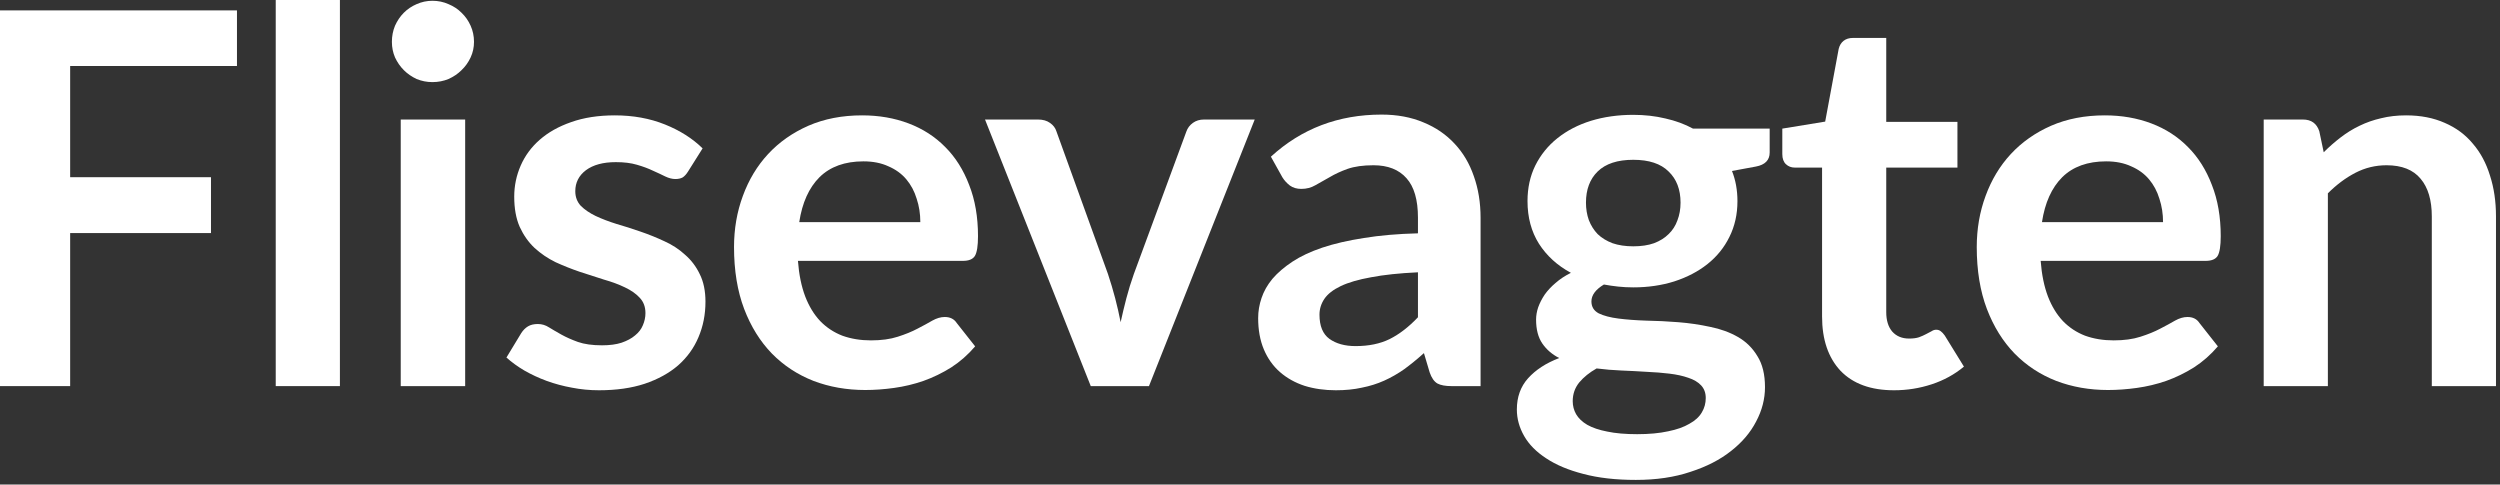 <svg width="356" height="69" viewBox="0 0 356 69" fill="none" xmlns="http://www.w3.org/2000/svg">
<rect x="0" y="0" width="356" height="69" fill="#333333" stroke="none"/>
<path d="M330.897 21.682C331.662 20.917 332.464 20.214 333.302 19.573C334.166 18.907 335.066 18.352 336.003 17.908C336.965 17.439 337.989 17.082 339.074 16.835C340.16 16.564 341.344 16.428 342.626 16.428C344.698 16.428 346.536 16.786 348.139 17.501C349.743 18.192 351.075 19.178 352.135 20.461C353.221 21.719 354.035 23.236 354.577 25.012C355.145 26.763 355.428 28.7 355.428 30.821V54.982H346.289V30.821C346.289 28.502 345.759 26.714 344.698 25.456C343.638 24.173 342.022 23.532 339.851 23.532C338.273 23.532 336.793 23.89 335.411 24.605C334.03 25.32 332.723 26.295 331.489 27.528V54.982H322.35V17.02H327.937C329.121 17.02 329.898 17.575 330.268 18.685L330.897 21.682Z" fill="white"/>
<path d="M308.018 31.635C308.018 30.451 307.845 29.341 307.5 28.305C307.179 27.244 306.686 26.319 306.02 25.53C305.354 24.741 304.503 24.124 303.467 23.68C302.456 23.211 301.272 22.977 299.915 22.977C297.276 22.977 295.191 23.729 293.662 25.234C292.157 26.739 291.195 28.872 290.776 31.635H308.018ZM290.591 37.148C290.739 39.097 291.084 40.786 291.627 42.217C292.17 43.623 292.885 44.795 293.773 45.732C294.661 46.645 295.709 47.335 296.918 47.804C298.151 48.248 299.508 48.47 300.988 48.47C302.468 48.47 303.738 48.297 304.799 47.952C305.884 47.607 306.822 47.224 307.611 46.805C308.425 46.386 309.128 46.003 309.72 45.658C310.337 45.313 310.929 45.14 311.496 45.14C312.261 45.14 312.828 45.424 313.198 45.991L315.825 49.321C314.814 50.505 313.679 51.504 312.421 52.318C311.163 53.107 309.843 53.749 308.462 54.242C307.105 54.711 305.712 55.044 304.281 55.241C302.875 55.438 301.506 55.537 300.174 55.537C297.535 55.537 295.08 55.105 292.811 54.242C290.542 53.354 288.568 52.059 286.891 50.357C285.214 48.63 283.894 46.509 282.932 43.993C281.97 41.452 281.489 38.517 281.489 35.187C281.489 32.597 281.908 30.167 282.747 27.898C283.586 25.604 284.782 23.618 286.336 21.941C287.915 20.239 289.826 18.895 292.071 17.908C294.34 16.921 296.893 16.428 299.73 16.428C302.123 16.428 304.33 16.81 306.353 17.575C308.376 18.34 310.115 19.462 311.57 20.942C313.025 22.397 314.16 24.198 314.974 26.344C315.813 28.465 316.232 30.895 316.232 33.633C316.232 35.014 316.084 35.952 315.788 36.445C315.492 36.914 314.925 37.148 314.086 37.148H290.591Z" fill="white"/>
<path d="M269.711 55.574C266.405 55.574 263.865 54.649 262.089 52.799C260.337 50.924 259.462 48.347 259.462 45.066V23.865H255.577C255.083 23.865 254.664 23.705 254.319 23.384C253.973 23.063 253.801 22.582 253.801 21.941V18.315L259.906 17.316L261.83 6.956C261.953 6.463 262.187 6.08 262.533 5.809C262.878 5.538 263.322 5.402 263.865 5.402H268.601V17.353H278.739V23.865H268.601V44.437C268.601 45.621 268.884 46.546 269.452 47.212C270.044 47.878 270.845 48.211 271.857 48.211C272.424 48.211 272.893 48.149 273.263 48.026C273.657 47.878 273.99 47.73 274.262 47.582C274.558 47.434 274.817 47.298 275.039 47.175C275.261 47.027 275.483 46.953 275.705 46.953C275.976 46.953 276.198 47.027 276.371 47.175C276.543 47.298 276.728 47.496 276.926 47.767L279.664 52.207C278.332 53.317 276.802 54.156 275.076 54.723C273.349 55.29 271.561 55.574 269.711 55.574Z" fill="white"/>
<path d="M232.576 35.076C233.711 35.076 234.698 34.928 235.536 34.632C236.375 34.311 237.066 33.88 237.608 33.337C238.176 32.794 238.595 32.141 238.866 31.376C239.162 30.611 239.31 29.773 239.31 28.86C239.31 26.985 238.743 25.505 237.608 24.42C236.498 23.31 234.821 22.755 232.576 22.755C230.332 22.755 228.642 23.31 227.507 24.42C226.397 25.505 225.842 26.985 225.842 28.86C225.842 29.748 225.978 30.574 226.249 31.339C226.545 32.104 226.965 32.77 227.507 33.337C228.075 33.88 228.778 34.311 229.616 34.632C230.48 34.928 231.466 35.076 232.576 35.076ZM242.899 56.684C242.899 55.944 242.677 55.34 242.233 54.871C241.789 54.402 241.185 54.045 240.42 53.798C239.656 53.527 238.755 53.329 237.719 53.206C236.708 53.083 235.623 52.996 234.463 52.947C233.329 52.873 232.145 52.811 230.911 52.762C229.703 52.713 228.519 52.614 227.359 52.466C226.348 53.033 225.522 53.699 224.88 54.464C224.264 55.229 223.955 56.117 223.955 57.128C223.955 57.794 224.116 58.411 224.436 58.978C224.782 59.57 225.312 60.076 226.027 60.495C226.767 60.914 227.717 61.235 228.876 61.457C230.036 61.704 231.454 61.827 233.131 61.827C234.833 61.827 236.301 61.691 237.534 61.42C238.768 61.173 239.779 60.816 240.568 60.347C241.382 59.903 241.974 59.36 242.344 58.719C242.714 58.102 242.899 57.424 242.899 56.684ZM252.001 18.315V21.719C252.001 22.804 251.348 23.47 250.04 23.717L246.636 24.346C247.154 25.653 247.413 27.084 247.413 28.638C247.413 30.513 247.031 32.215 246.266 33.744C245.526 35.249 244.49 36.531 243.158 37.592C241.826 38.653 240.248 39.479 238.422 40.071C236.622 40.638 234.673 40.922 232.576 40.922C231.836 40.922 231.121 40.885 230.43 40.811C229.74 40.737 229.061 40.638 228.395 40.515C227.211 41.23 226.619 42.032 226.619 42.92C226.619 43.685 226.965 44.252 227.655 44.622C228.371 44.967 229.308 45.214 230.467 45.362C231.627 45.51 232.946 45.609 234.426 45.658C235.906 45.683 237.423 45.757 238.977 45.88C240.531 46.003 242.048 46.225 243.528 46.546C245.008 46.842 246.328 47.323 247.487 47.989C248.647 48.655 249.572 49.568 250.262 50.727C250.978 51.862 251.335 53.329 251.335 55.13C251.335 56.807 250.916 58.435 250.077 60.014C249.263 61.593 248.067 62.999 246.488 64.232C244.934 65.465 243.01 66.452 240.716 67.192C238.447 67.957 235.857 68.339 232.946 68.339C230.085 68.339 227.594 68.055 225.472 67.488C223.351 66.945 221.587 66.205 220.181 65.268C218.775 64.355 217.727 63.295 217.036 62.086C216.346 60.877 216 59.619 216 58.312C216 56.536 216.531 55.056 217.591 53.872C218.677 52.663 220.157 51.701 222.031 50.986C221.02 50.468 220.218 49.777 219.626 48.914C219.034 48.051 218.738 46.916 218.738 45.51C218.738 44.943 218.837 44.363 219.034 43.771C219.256 43.154 219.565 42.55 219.959 41.958C220.379 41.366 220.897 40.811 221.513 40.293C222.13 39.75 222.858 39.269 223.696 38.85C221.772 37.814 220.255 36.433 219.145 34.706C218.06 32.979 217.517 30.957 217.517 28.638C217.517 26.763 217.887 25.074 218.627 23.569C219.392 22.04 220.44 20.745 221.772 19.684C223.129 18.599 224.72 17.772 226.545 17.205C228.395 16.638 230.406 16.354 232.576 16.354C234.204 16.354 235.734 16.527 237.164 16.872C238.595 17.193 239.902 17.674 241.086 18.315H252.001Z" fill="white"/>
<path d="M201.917 38.776C199.278 38.899 197.058 39.134 195.257 39.479C193.456 39.8 192.013 40.219 190.928 40.737C189.843 41.255 189.066 41.859 188.597 42.55C188.128 43.241 187.894 43.993 187.894 44.807C187.894 46.41 188.363 47.557 189.3 48.248C190.262 48.939 191.508 49.284 193.037 49.284C194.912 49.284 196.527 48.951 197.884 48.285C199.265 47.594 200.61 46.558 201.917 45.177V38.776ZM180.975 22.311C185.341 18.315 190.595 16.317 196.737 16.317C198.957 16.317 200.943 16.687 202.694 17.427C204.445 18.142 205.925 19.154 207.134 20.461C208.343 21.744 209.255 23.285 209.872 25.086C210.513 26.887 210.834 28.86 210.834 31.006V54.982H206.69C205.827 54.982 205.161 54.859 204.692 54.612C204.223 54.341 203.853 53.81 203.582 53.021L202.768 50.283C201.806 51.146 200.869 51.911 199.956 52.577C199.043 53.218 198.094 53.761 197.107 54.205C196.12 54.649 195.06 54.982 193.925 55.204C192.815 55.451 191.582 55.574 190.225 55.574C188.622 55.574 187.142 55.364 185.785 54.945C184.428 54.501 183.257 53.847 182.27 52.984C181.283 52.121 180.519 51.048 179.976 49.765C179.433 48.482 179.162 46.99 179.162 45.288C179.162 44.326 179.322 43.376 179.643 42.439C179.964 41.477 180.482 40.564 181.197 39.701C181.937 38.838 182.887 38.024 184.046 37.259C185.205 36.494 186.624 35.828 188.301 35.261C190.003 34.694 191.976 34.237 194.221 33.892C196.466 33.522 199.031 33.3 201.917 33.226V31.006C201.917 28.465 201.374 26.591 200.289 25.382C199.204 24.149 197.637 23.532 195.59 23.532C194.11 23.532 192.877 23.705 191.89 24.05C190.928 24.395 190.077 24.79 189.337 25.234C188.597 25.653 187.919 26.036 187.302 26.381C186.71 26.726 186.044 26.899 185.304 26.899C184.663 26.899 184.12 26.739 183.676 26.418C183.232 26.073 182.874 25.678 182.603 25.234L180.975 22.311Z" fill="white"/>
<path d="M178.672 17.02L163.613 54.982H155.325L140.266 17.02H147.814C148.505 17.02 149.072 17.18 149.516 17.501C149.985 17.822 150.293 18.229 150.441 18.722L157.767 38.998C158.162 40.182 158.507 41.341 158.803 42.476C159.099 43.611 159.358 44.745 159.58 45.88C159.827 44.745 160.098 43.611 160.394 42.476C160.69 41.341 161.048 40.182 161.467 38.998L168.941 18.722C169.114 18.229 169.422 17.822 169.866 17.501C170.31 17.18 170.84 17.02 171.457 17.02H178.672Z" fill="white"/>
<path d="M131.054 31.635C131.054 30.451 130.881 29.341 130.536 28.305C130.215 27.244 129.722 26.319 129.056 25.53C128.39 24.741 127.539 24.124 126.503 23.68C125.492 23.211 124.308 22.977 122.951 22.977C120.312 22.977 118.227 23.729 116.698 25.234C115.193 26.739 114.231 28.872 113.812 31.635H131.054ZM113.627 37.148C113.775 39.097 114.12 40.786 114.663 42.217C115.206 43.623 115.921 44.795 116.809 45.732C117.697 46.645 118.745 47.335 119.954 47.804C121.187 48.248 122.544 48.47 124.024 48.47C125.504 48.47 126.774 48.297 127.835 47.952C128.92 47.607 129.858 47.224 130.647 46.805C131.461 46.386 132.164 46.003 132.756 45.658C133.373 45.313 133.965 45.14 134.532 45.14C135.297 45.14 135.864 45.424 136.234 45.991L138.861 49.321C137.85 50.505 136.715 51.504 135.457 52.318C134.199 53.107 132.879 53.749 131.498 54.242C130.141 54.711 128.748 55.044 127.317 55.241C125.911 55.438 124.542 55.537 123.21 55.537C120.571 55.537 118.116 55.105 115.847 54.242C113.578 53.354 111.604 52.059 109.927 50.357C108.25 48.63 106.93 46.509 105.968 43.993C105.006 41.452 104.525 38.517 104.525 35.187C104.525 32.597 104.944 30.167 105.783 27.898C106.622 25.604 107.818 23.618 109.372 21.941C110.951 20.239 112.862 18.895 115.107 17.908C117.376 16.921 119.929 16.428 122.766 16.428C125.159 16.428 127.366 16.81 129.389 17.575C131.412 18.34 133.151 19.462 134.606 20.942C136.061 22.397 137.196 24.198 138.01 26.344C138.849 28.465 139.268 30.895 139.268 33.633C139.268 35.014 139.12 35.952 138.824 36.445C138.528 36.914 137.961 37.148 137.122 37.148H113.627Z" fill="white"/>
<path d="M97.98 24.42C97.733 24.815 97.474 25.098 97.203 25.271C96.931 25.419 96.586 25.493 96.166 25.493C95.722 25.493 95.242 25.37 94.723 25.123C94.23 24.876 93.65 24.605 92.984 24.309C92.319 23.988 91.554 23.705 90.691 23.458C89.852 23.211 88.853 23.088 87.694 23.088C85.893 23.088 84.475 23.47 83.439 24.235C82.427 25 81.921 25.999 81.921 27.232C81.921 28.046 82.18 28.737 82.698 29.304C83.241 29.847 83.944 30.328 84.807 30.747C85.695 31.166 86.695 31.549 87.805 31.894C88.915 32.215 90.037 32.572 91.171 32.967C92.331 33.362 93.466 33.818 94.576 34.336C95.686 34.829 96.672 35.471 97.535 36.26C98.424 37.025 99.126 37.95 99.644 39.035C100.187 40.12 100.458 41.428 100.458 42.957C100.458 44.782 100.125 46.472 99.459 48.026C98.818 49.555 97.856 50.887 96.573 52.022C95.291 53.132 93.7 54.008 91.8 54.649C89.926 55.266 87.755 55.574 85.288 55.574C83.981 55.574 82.698 55.451 81.441 55.204C80.207 54.982 79.011 54.661 77.852 54.242C76.717 53.823 75.656 53.329 74.669 52.762C73.707 52.195 72.856 51.578 72.117 50.912L74.225 47.434C74.497 47.015 74.817 46.694 75.188 46.472C75.558 46.25 76.026 46.139 76.594 46.139C77.161 46.139 77.691 46.299 78.184 46.62C78.703 46.941 79.294 47.286 79.96 47.656C80.626 48.026 81.403 48.371 82.291 48.692C83.204 49.013 84.351 49.173 85.733 49.173C86.818 49.173 87.743 49.05 88.507 48.803C89.297 48.532 89.938 48.186 90.431 47.767C90.949 47.348 91.32 46.867 91.541 46.324C91.788 45.757 91.912 45.177 91.912 44.585C91.912 43.697 91.64 42.969 91.097 42.402C90.579 41.835 89.876 41.341 88.988 40.922C88.125 40.503 87.126 40.133 85.992 39.812C84.882 39.467 83.734 39.097 82.55 38.702C81.391 38.307 80.244 37.851 79.109 37.333C77.999 36.79 77 36.112 76.112 35.298C75.249 34.484 74.546 33.485 74.003 32.301C73.485 31.117 73.226 29.686 73.226 28.009C73.226 26.455 73.535 24.975 74.151 23.569C74.768 22.163 75.668 20.942 76.853 19.906C78.061 18.845 79.553 18.007 81.329 17.39C83.13 16.749 85.202 16.428 87.546 16.428C90.16 16.428 92.54 16.86 94.686 17.723C96.832 18.586 98.621 19.721 100.051 21.127L97.98 24.42Z" fill="white"/>
<path d="M66.24 17.02V54.982H57.064V17.02H66.24ZM67.498 5.957C67.498 6.746 67.338 7.486 67.017 8.177C66.697 8.868 66.265 9.472 65.722 9.99C65.204 10.508 64.588 10.927 63.872 11.248C63.157 11.544 62.392 11.692 61.578 11.692C60.789 11.692 60.037 11.544 59.321 11.248C58.631 10.927 58.026 10.508 57.508 9.99C56.99 9.472 56.571 8.868 56.25 8.177C55.954 7.486 55.806 6.746 55.806 5.957C55.806 5.143 55.954 4.378 56.25 3.663C56.571 2.948 56.99 2.331 57.508 1.813C58.026 1.295 58.631 0.888 59.321 0.592C60.037 0.271 60.789 0.111 61.578 0.111C62.392 0.111 63.157 0.271 63.872 0.592C64.588 0.888 65.204 1.295 65.722 1.813C66.265 2.331 66.697 2.948 67.017 3.663C67.338 4.378 67.498 5.143 67.498 5.957Z" fill="white"/>
<path d="M48.403 0V54.982H39.264V0H48.403Z" fill="white"/>
<path d="M9.99 9.398V25.234H30.044V33.189H9.99V54.982H0V1.48H33.744V9.398H9.99Z" fill="white"/>
</svg>
